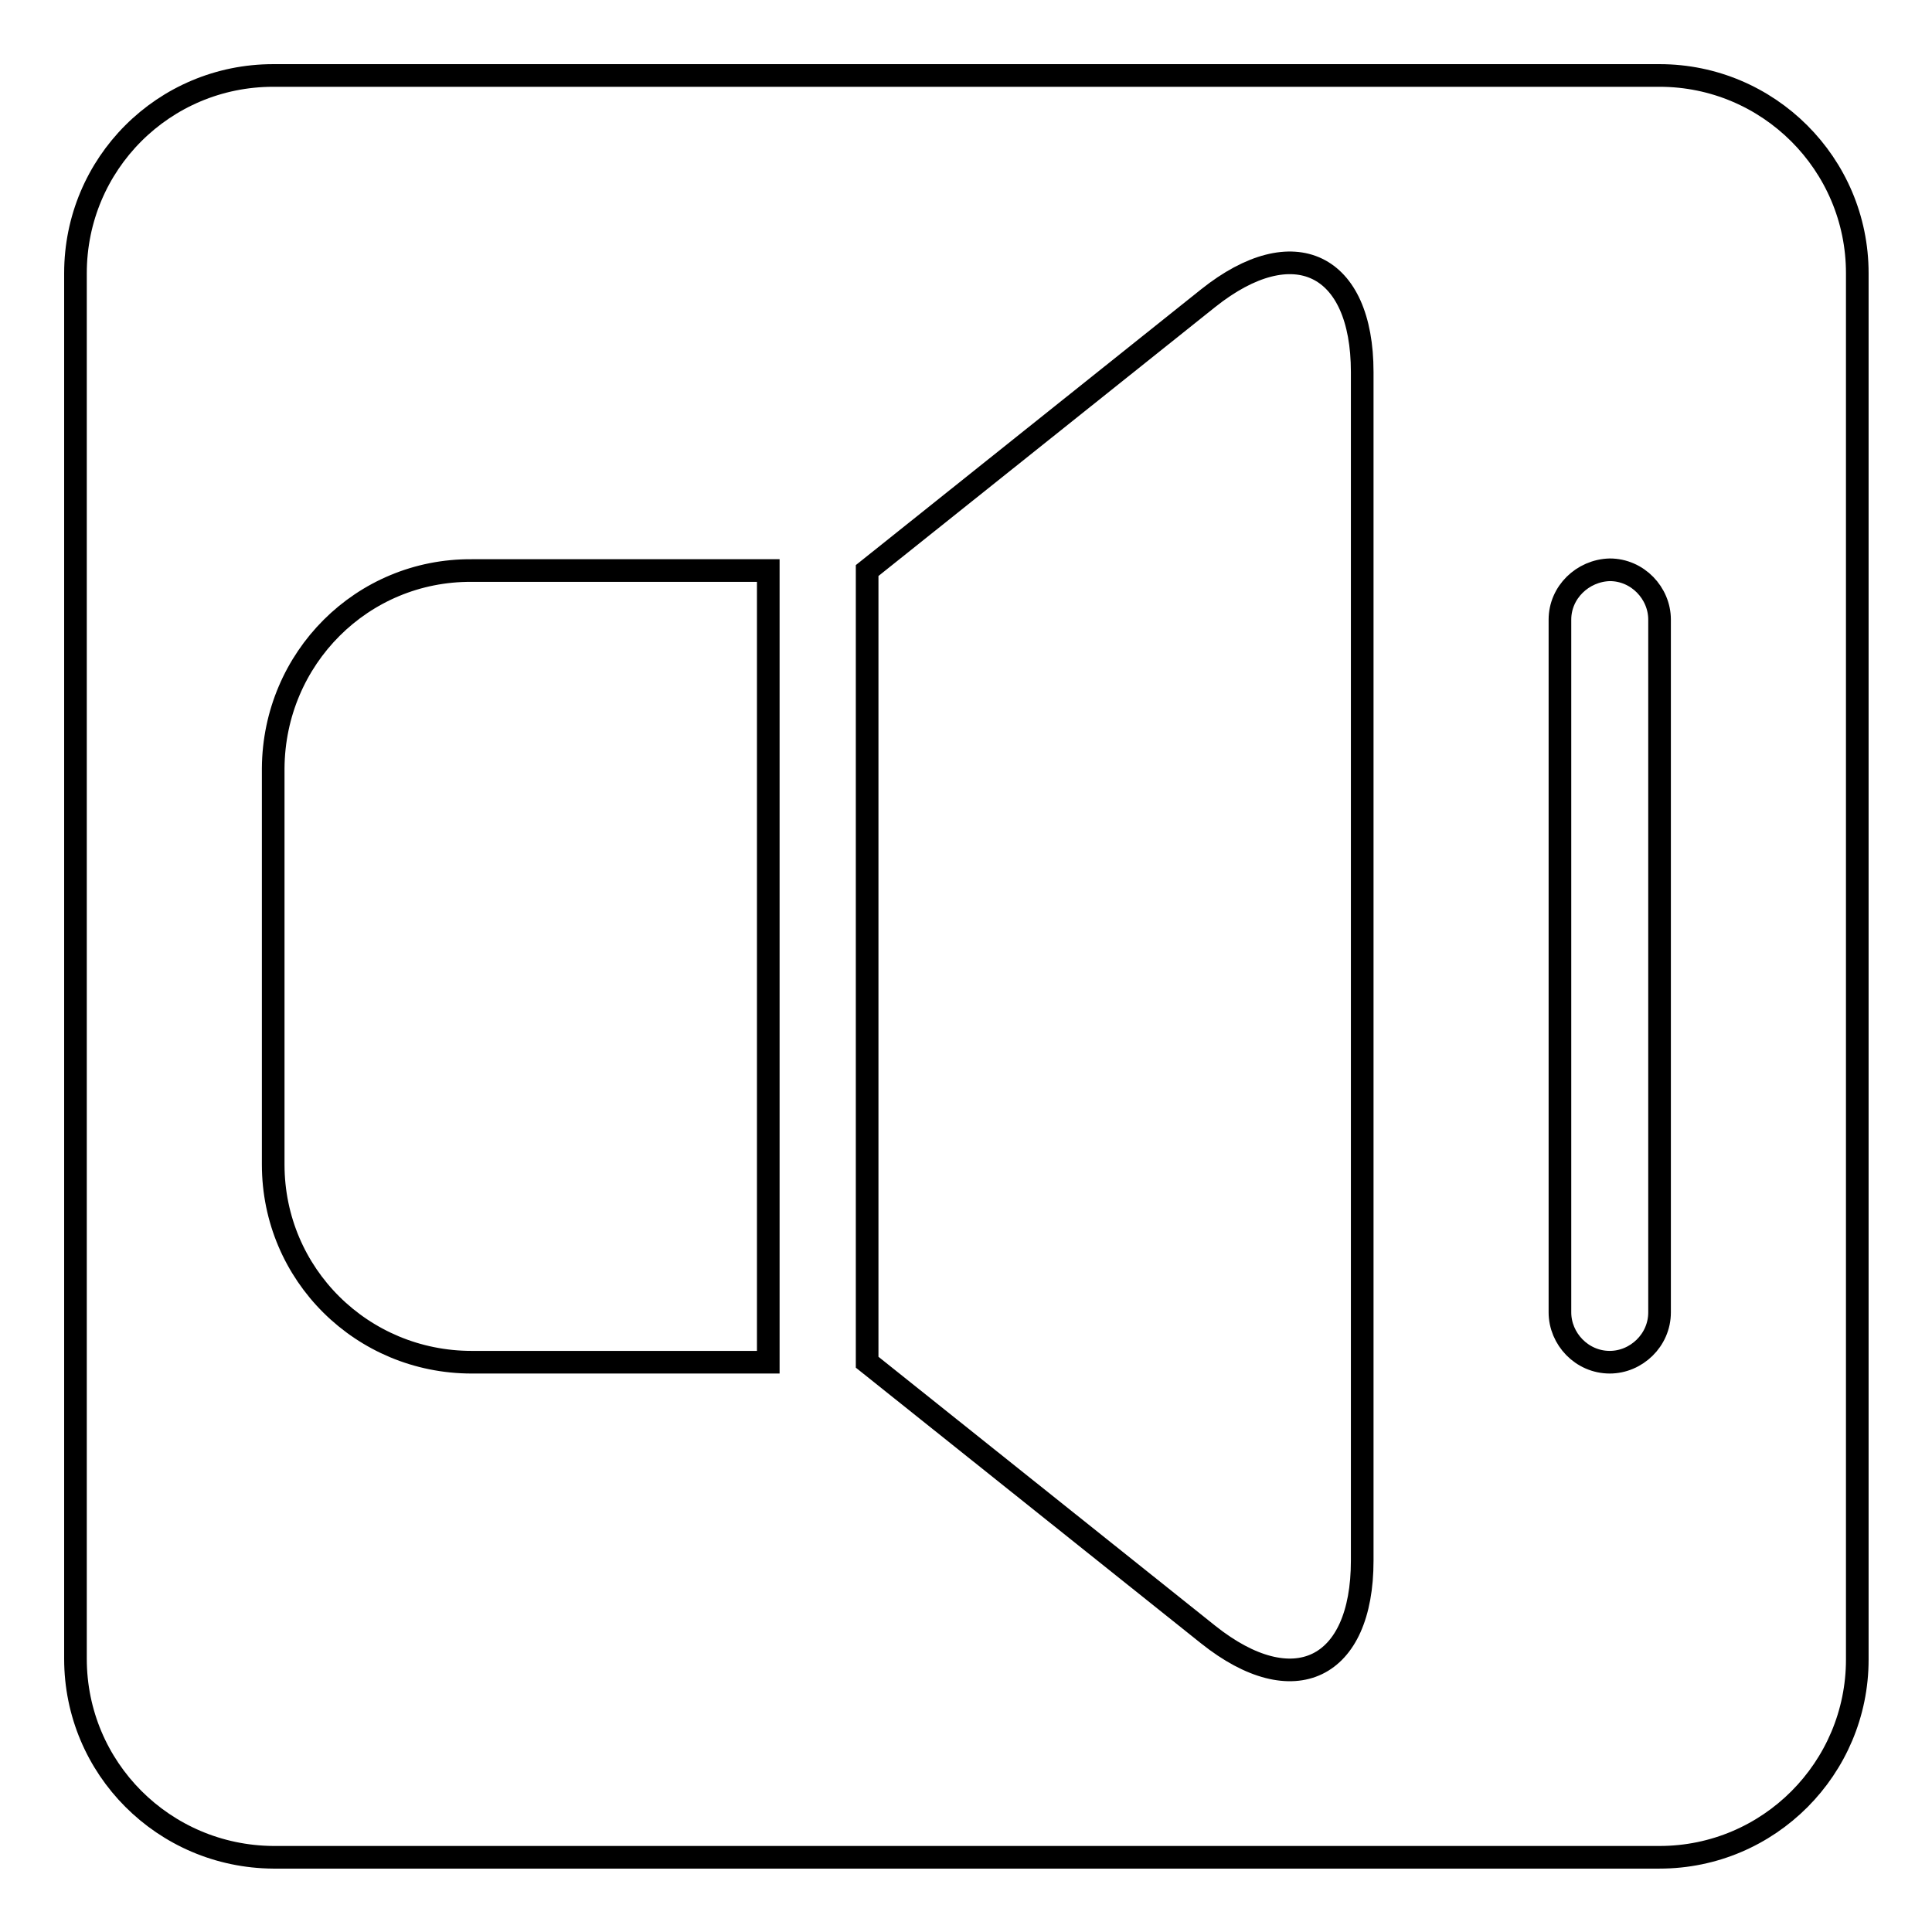 <?xml version="1.0" encoding="utf-8"?>
<!-- Svg Vector Icons : http://www.onlinewebfonts.com/icon -->
<!DOCTYPE svg PUBLIC "-//W3C//DTD SVG 1.1//EN" "http://www.w3.org/Graphics/SVG/1.1/DTD/svg11.dtd">
<svg version="1.1" xmlns="http://www.w3.org/2000/svg" xmlns:xlink="http://www.w3.org/1999/xlink" x="0px" y="0px" viewBox="0 0 256 256" enable-background="new 0 0 256 256" xml:space="preserve">
<g> <path stroke-width="3" fill-opacity="0" stroke="#000000"  d="M10,36.2C10,21.7,21.7,10,36.2,10h183.7c14.4,0,26.2,11.7,26.2,26.2v183.7c0,14.4-11.7,26.2-26.2,26.2l0,0 H36.2C21.7,246,10,234.3,10,219.8V36.2z M36.2,101.8v52.5c0,14.6,11.8,26.2,26.3,26.2h39.3V75.6H62.5C48,75.5,36.3,87.2,36.2,101.8 C36.2,101.7,36.2,101.7,36.2,101.8z M114.9,75.6v104.9l45.2,36.1c11.3,9,20.4,4.6,20.4-9.8V49.3c0-14.4-9.1-18.8-20.4-9.8 L114.9,75.6z M206.7,82.1v91.8c0,3.5,2.9,6.6,6.6,6.6c3.5,0,6.6-2.9,6.6-6.6V82.1c0-3.5-2.9-6.6-6.6-6.6 C209.7,75.6,206.7,78.5,206.7,82.1z"/></g>
</svg>